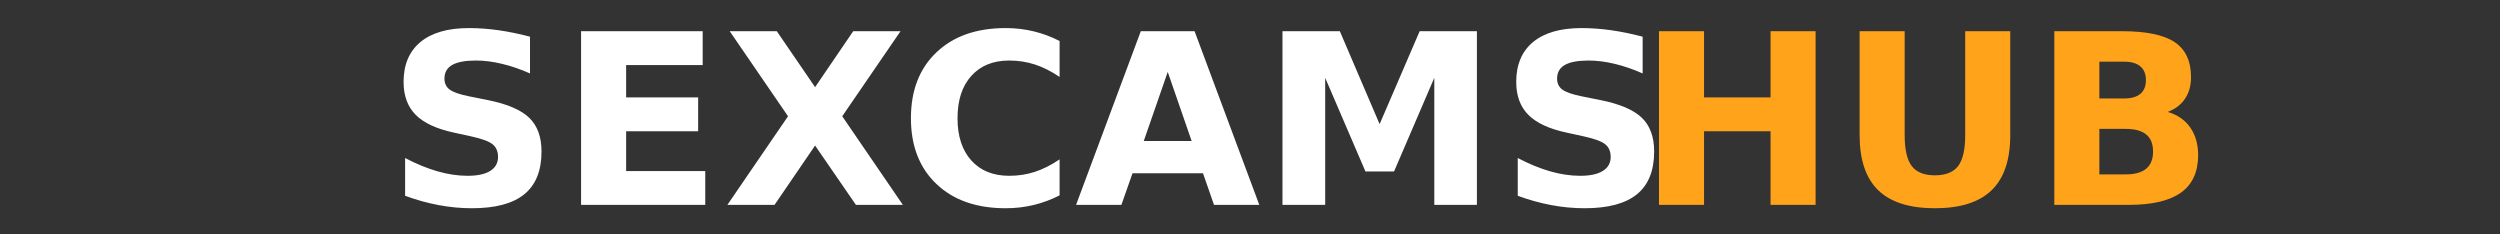 <?xml version="1.0" encoding="utf-8" standalone="no"?>
<!DOCTYPE svg PUBLIC "-//W3C//DTD SVG 1.1//EN"
  "http://www.w3.org/Graphics/SVG/1.1/DTD/svg11.dtd">
<svg xmlns:xlink="http://www.w3.org/1999/xlink" width="152.25pt" height="14.25pt" viewBox="0 0 152.25 14.25" xmlns="http://www.w3.org/2000/svg" version="1.1">
 <rect x="0" y="0" width="152.25" height="14.25" fill="#333333" stroke="none"/>
 <defs>
  <style type="text/css">*{stroke-linejoin: round; stroke-linecap: butt}</style>
 </defs>
 <g id="figure_1">
  <g id="patch_1">
   <path d="M 0 14.25 
L 152.25 14.25 
L 152.25 0 
L 0 0 
L 0 14.25 
z
" style="fill: none; opacity: 0"/>
  </g>
  <g id="axes_1">
   <g id="patch_2">
    <path d="M 32.277 2.234 
L 32.277 4.473 
Q 31.401 4.083 30.566 3.886 
Q 29.734 3.686 28.992 3.686 
Q 28.009 3.686 27.537 3.956 
Q 27.067 4.224 27.067 4.79 
Q 27.067 5.216 27.384 5.454 
Q 27.701 5.69 28.536 5.86 
L 29.704 6.094 
Q 31.479 6.449 32.227 7.172 
Q 32.978 7.893 32.978 9.226 
Q 32.978 10.974 31.933 11.828 
Q 30.888 12.682 28.741 12.682 
Q 27.731 12.682 26.711 12.49 
Q 25.691 12.299 24.671 11.923 
L 24.671 9.623 
Q 25.691 10.16 26.643 10.434 
Q 27.594 10.706 28.479 10.706 
Q 29.378 10.706 29.855 10.409 
Q 30.331 10.11 30.331 9.557 
Q 30.331 9.063 30.007 8.793 
Q 29.683 8.523 28.714 8.31 
L 27.651 8.077 
Q 26.054 7.737 25.315 6.993 
Q 24.578 6.25 24.578 4.99 
Q 24.578 3.41 25.605 2.56 
Q 26.631 1.71 28.557 1.71 
Q 29.435 1.71 30.361 1.841 
Q 31.287 1.973 32.277 2.234 
z
M 35.388 1.9 
L 42.793 1.9 
L 42.793 3.963 
L 38.132 3.963 
L 38.132 5.93 
L 42.517 5.93 
L 42.517 7.993 
L 38.132 7.993 
L 38.132 10.416 
L 42.95 10.416 
L 42.95 12.476 
L 35.388 12.476 
L 35.388 1.9 
z
M 51.292 7.08 
L 54.984 12.476 
L 52.125 12.476 
L 49.639 8.863 
L 47.17 12.476 
L 44.298 12.476 
L 47.991 7.08 
L 44.439 1.9 
L 47.307 1.9 
L 49.639 5.307 
L 51.961 1.9 
L 54.842 1.9 
L 51.292 7.08 
z
M 64.529 11.896 
Q 63.772 12.286 62.953 12.483 
Q 62.134 12.682 61.242 12.682 
Q 58.582 12.682 57.029 11.205 
Q 55.475 9.727 55.475 7.2 
Q 55.475 4.663 57.029 3.188 
Q 58.582 1.71 61.242 1.71 
Q 62.134 1.71 62.953 1.909 
Q 63.772 2.107 64.529 2.497 
L 64.529 4.684 
Q 63.765 4.167 63.024 3.927 
Q 62.282 3.686 61.463 3.686 
Q 59.994 3.686 59.152 4.623 
Q 58.313 5.556 58.313 7.2 
Q 58.313 8.836 59.152 9.772 
Q 59.994 10.706 61.463 10.706 
Q 62.282 10.706 63.024 10.466 
Q 63.765 10.223 64.529 9.706 
L 64.529 11.896 
z
M 73.262 10.55 
L 68.971 10.55 
L 68.293 12.476 
L 65.533 12.476 
L 69.475 1.9 
L 72.749 1.9 
L 76.691 12.476 
L 73.933 12.476 
L 73.262 10.55 
z
M 69.655 8.587 
L 72.571 8.587 
L 71.115 4.38 
L 69.655 8.587 
z
M 78.103 1.9 
L 81.596 1.9 
L 84.019 7.56 
L 86.457 1.9 
L 89.943 1.9 
L 89.943 12.476 
L 87.349 12.476 
L 87.349 4.74 
L 84.897 10.443 
L 83.156 10.443 
L 80.704 4.74 
L 80.704 12.476 
L 78.103 12.476 
L 78.103 1.9 
z
M 100.037 2.234 
L 100.037 4.473 
Q 99.161 4.083 98.326 3.886 
Q 97.494 3.686 96.752 3.686 
Q 95.769 3.686 95.297 3.956 
Q 94.827 4.224 94.827 4.79 
Q 94.827 5.216 95.144 5.454 
Q 95.461 5.69 96.296 5.86 
L 97.464 6.094 
Q 99.239 6.449 99.987 7.172 
Q 100.738 7.893 100.738 9.226 
Q 100.738 10.974 99.693 11.828 
Q 98.648 12.682 96.501 12.682 
Q 95.491 12.682 94.471 12.49 
Q 93.451 12.299 92.431 11.923 
L 92.431 9.623 
Q 93.451 10.16 94.402 10.434 
Q 95.354 10.706 96.239 10.706 
Q 97.138 10.706 97.614 10.409 
Q 98.091 10.11 98.091 9.557 
Q 98.091 9.063 97.767 8.793 
Q 97.443 8.523 96.474 8.31 
L 95.411 8.077 
Q 93.814 7.737 93.075 6.993 
Q 92.338 6.25 92.338 4.99 
Q 92.338 3.41 93.364 2.56 
Q 94.391 1.71 96.316 1.71 
Q 97.195 1.71 98.121 1.841 
Q 99.047 1.973 100.037 2.234 
z
" clip-path="url(#p6d7798ada5)" style="fill: #ffffff"/>
   </g>
   <g id="patch_3">
    <path d="M 101.032 1.9 
L 103.776 1.9 
L 103.776 5.93 
L 107.826 5.93 
L 107.826 1.9 
L 110.57 1.9 
L 110.57 12.476 
L 107.826 12.476 
L 107.826 7.993 
L 103.776 7.993 
L 103.776 12.476 
L 101.032 12.476 
L 101.032 1.9 
z
M 113.251 1.9 
L 115.995 1.9 
L 115.995 8.24 
Q 115.995 9.55 116.427 10.114 
Q 116.858 10.677 117.834 10.677 
Q 118.817 10.677 119.249 10.114 
Q 119.68 9.55 119.68 8.24 
L 119.68 1.9 
L 122.424 1.9 
L 122.424 8.24 
Q 122.424 10.486 121.29 11.585 
Q 120.159 12.682 117.834 12.682 
Q 115.516 12.682 114.383 11.585 
Q 113.251 10.486 113.251 8.24 
L 113.251 1.9 
z
M 129.368 5.996 
Q 130.018 5.996 130.351 5.713 
Q 130.687 5.429 130.687 4.876 
Q 130.687 4.33 130.351 4.045 
Q 130.018 3.757 129.368 3.757 
L 127.851 3.757 
L 127.851 5.996 
L 129.368 5.996 
z
M 129.462 10.62 
Q 130.287 10.62 130.705 10.273 
Q 131.122 9.926 131.122 9.226 
Q 131.122 8.537 130.71 8.195 
Q 130.297 7.85 129.462 7.85 
L 127.851 7.85 
L 127.851 10.62 
L 129.462 10.62 
z
M 132.014 6.817 
Q 132.897 7.073 133.381 7.759 
Q 133.867 8.446 133.867 9.444 
Q 133.867 10.974 132.827 11.726 
Q 131.786 12.476 129.66 12.476 
L 125.107 12.476 
L 125.107 1.9 
L 129.227 1.9 
Q 131.444 1.9 132.439 2.567 
Q 133.433 3.233 133.433 4.7 
Q 133.433 5.47 133.068 6.012 
Q 132.706 6.554 132.014 6.817 
z
" clip-path="url(#p6d7798ada5)" style="fill: #ffa31a"/>
   </g>
  </g>
 </g>
 <defs>
  <clipPath id="p6d7798ada5">
   <rect x="19.031" y="1.71" width="117.994" height="10.973"/>
  </clipPath>
 </defs>
</svg>
